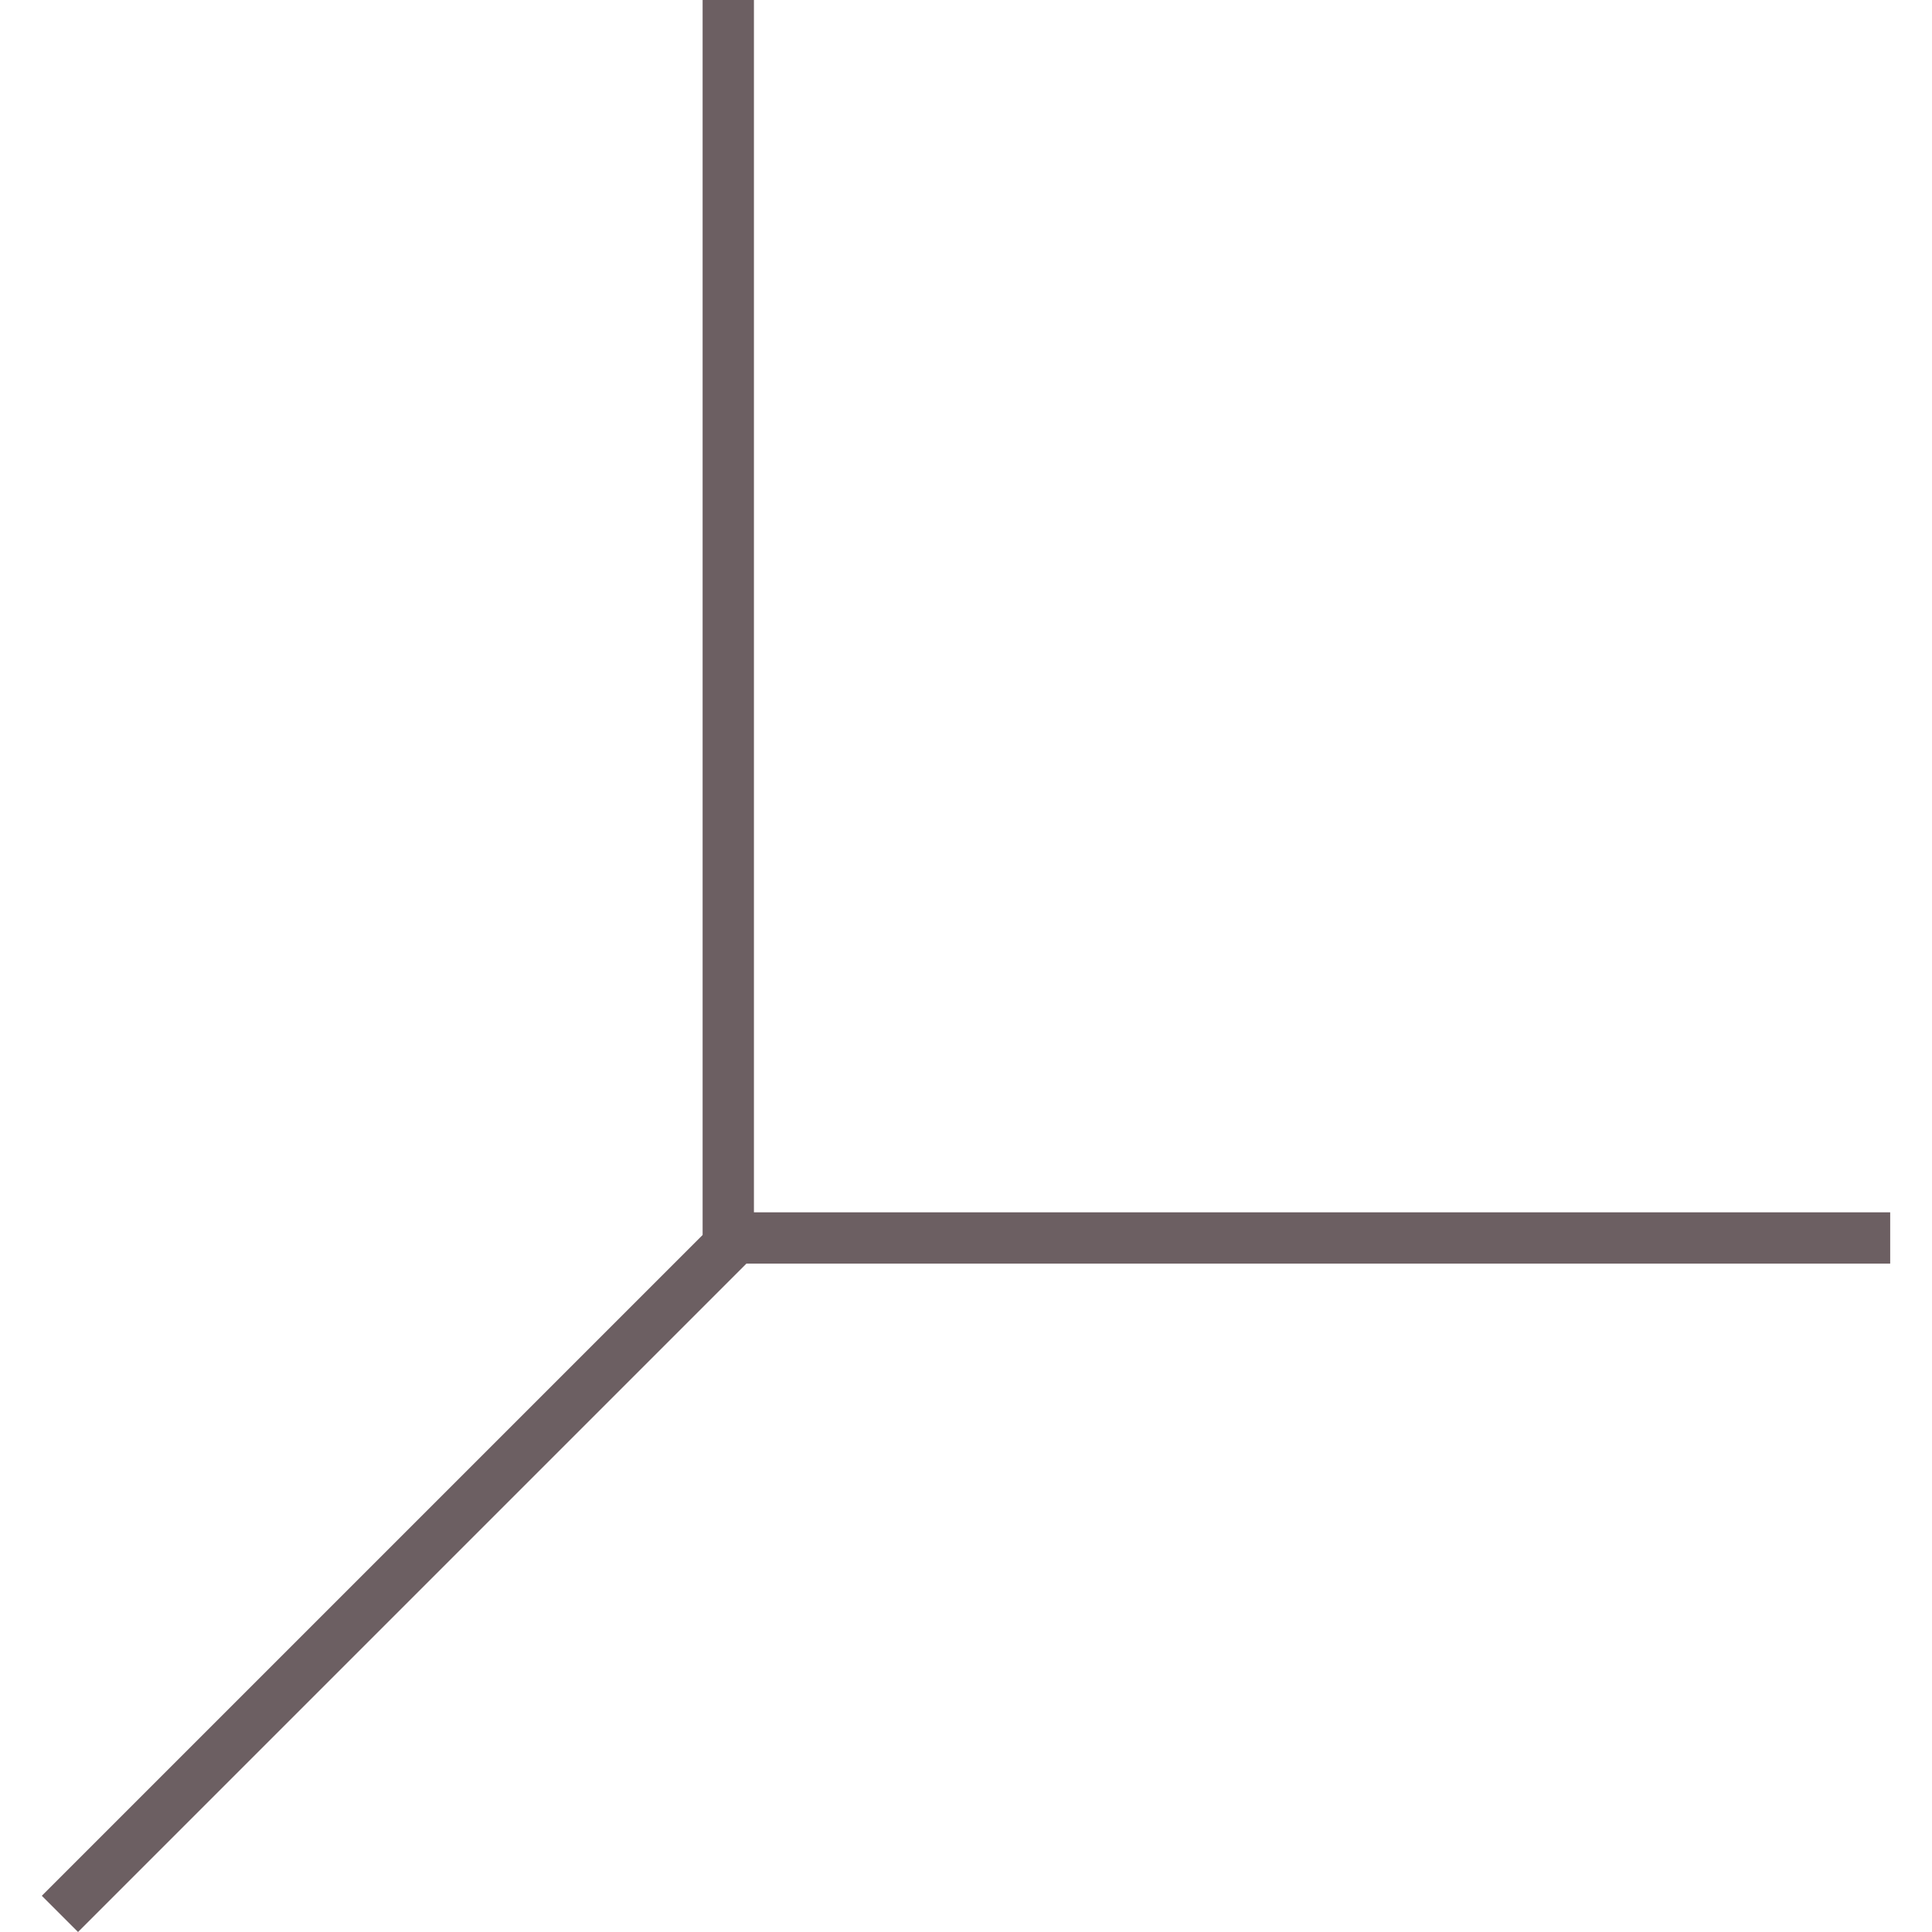 <svg id="purometallo" xmlns="http://www.w3.org/2000/svg" viewBox="0 0 128 128"><defs><style>.cls-1{fill:#6c5f62;}</style></defs><title>purometallo_Continuità</title><polygon class="cls-1" points="125.23 80.32 49.95 80.32 49.95 0 46.55 0 46.55 81.82 2.77 125.6 5.17 128 49.45 83.72 49.45 83.72 125.23 83.72 125.23 80.32"/></svg>